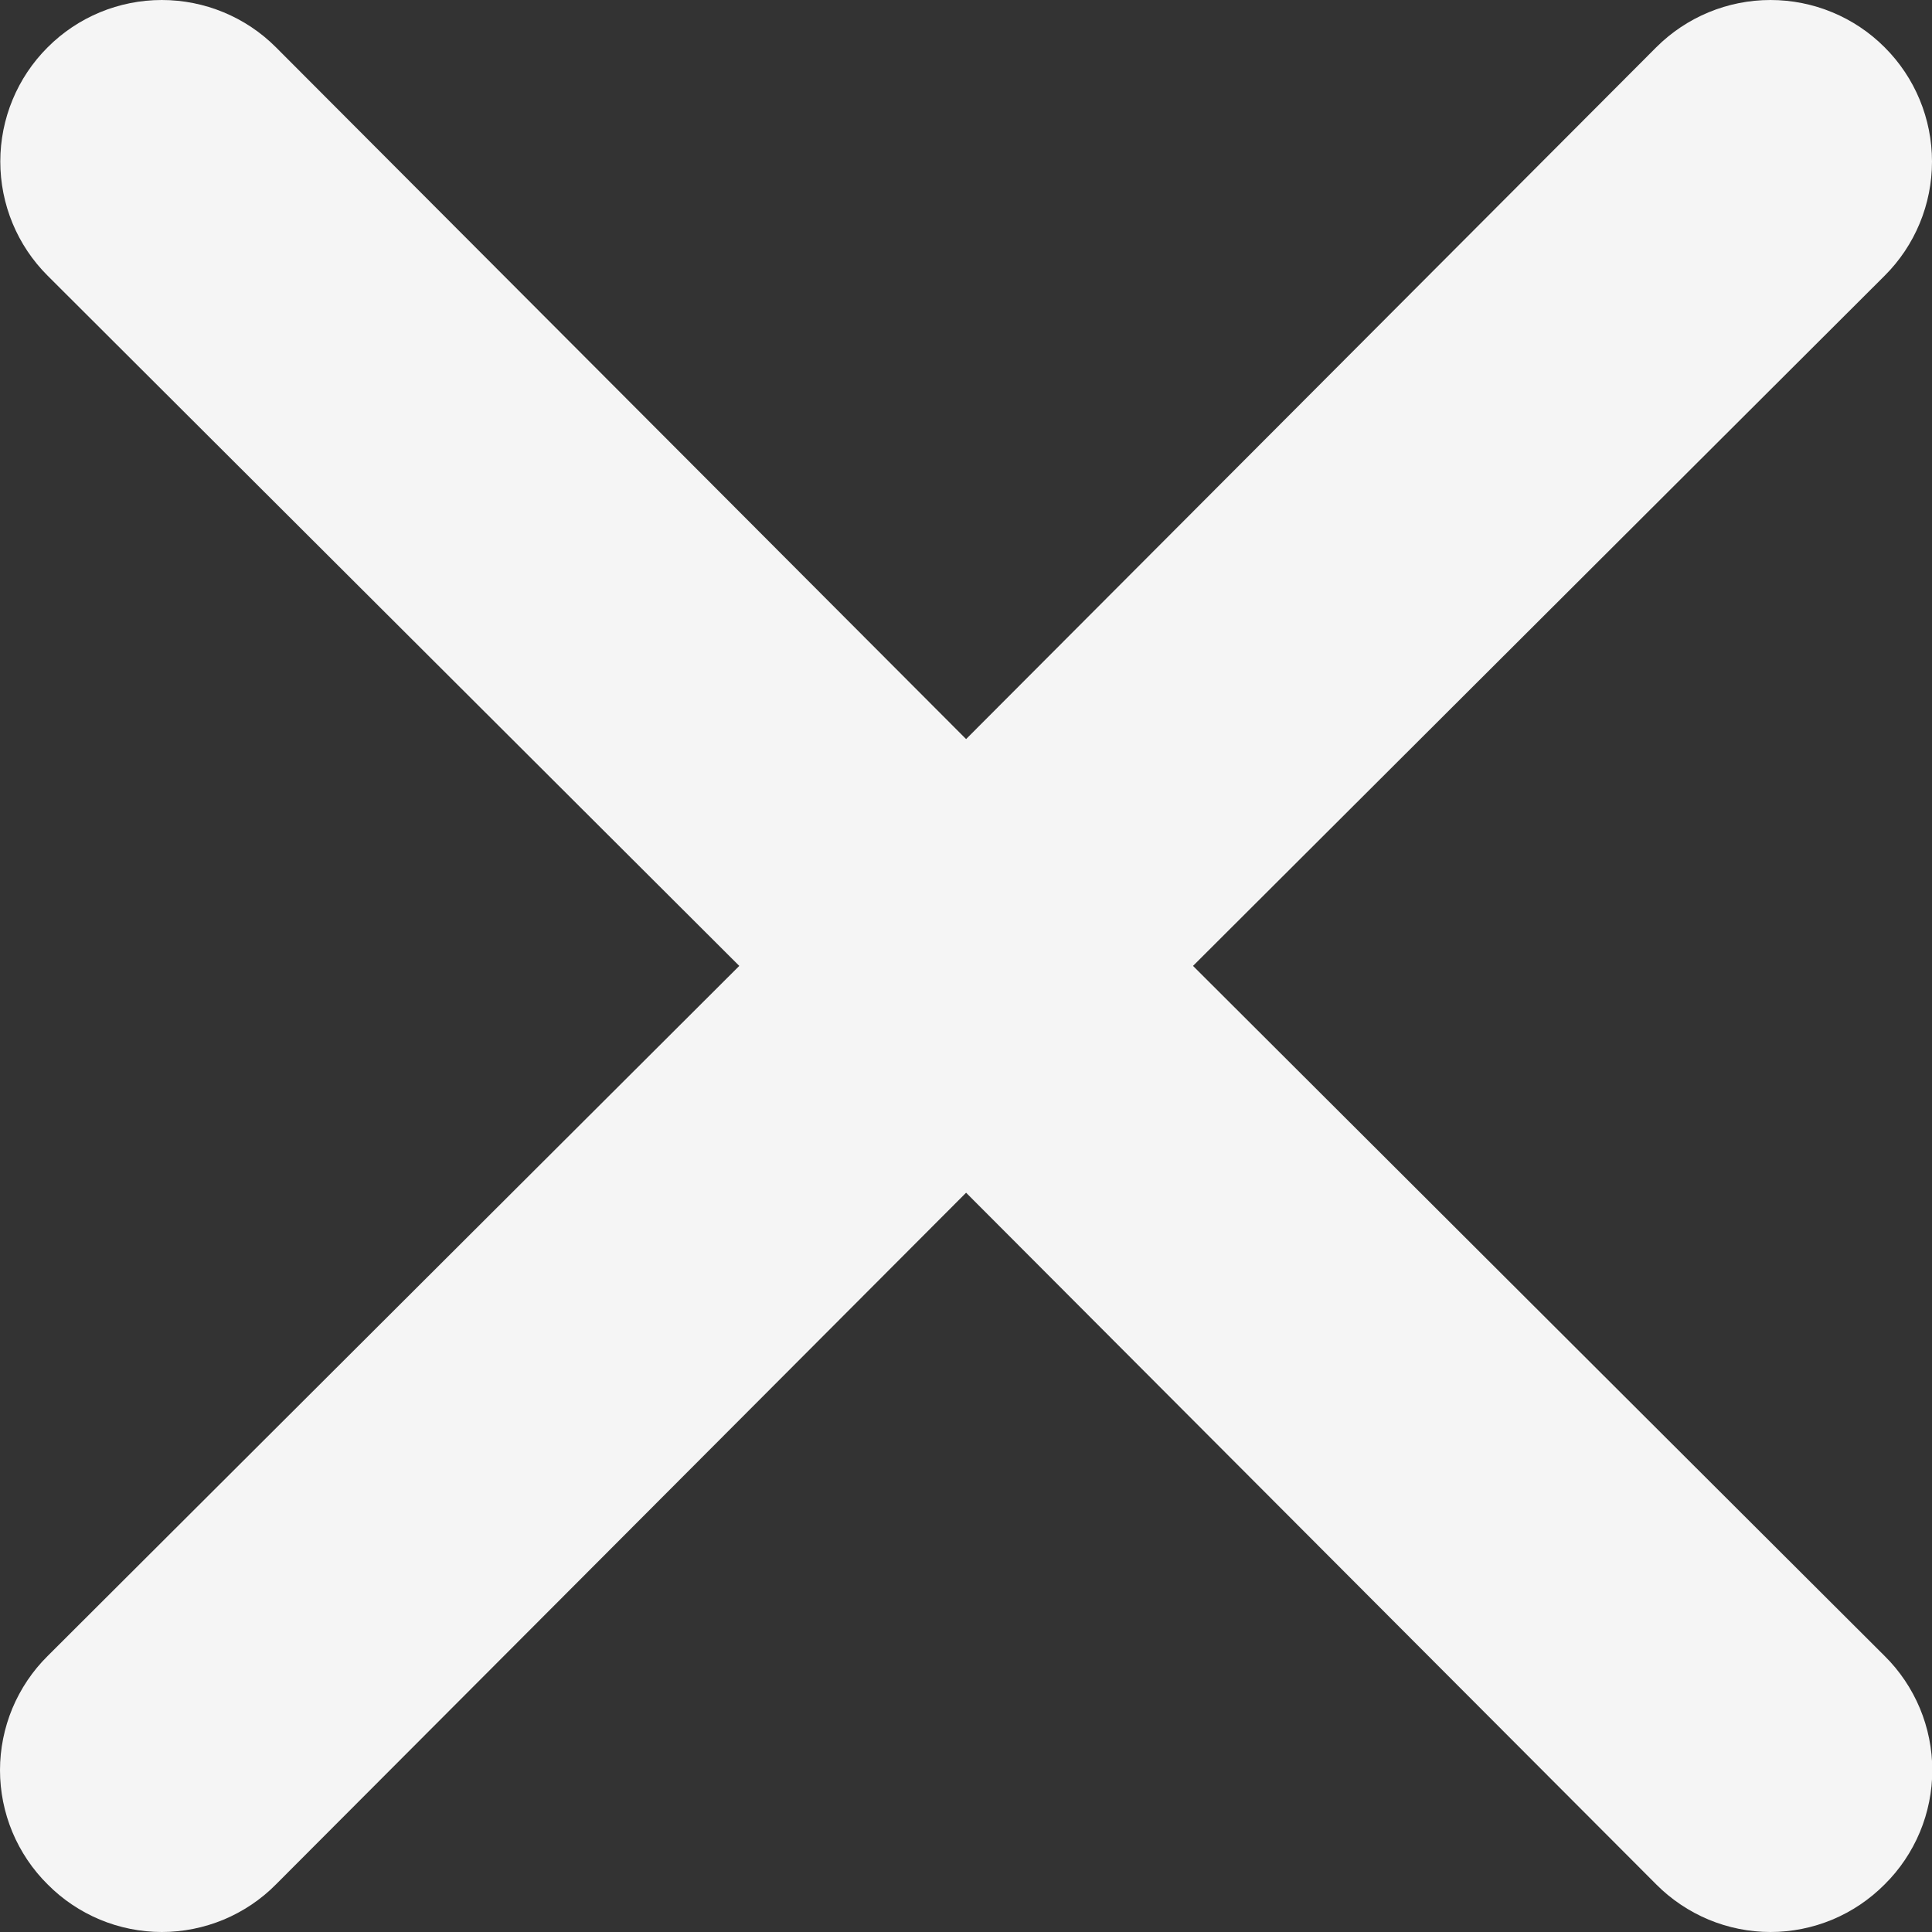 <?xml version="1.0" encoding="UTF-8"?> <svg xmlns="http://www.w3.org/2000/svg" width="20" height="20" viewBox="0 0 20 20" fill="none"><rect x="0" y="0" width="20" height="20" fill="#333333" stroke="none"/><g clip-path="url(#clip0_38_193)"><path d="M12.35 9.999L19.51 2.854C19.824 2.541 20 2.116 20 1.672C20 1.229 19.824 0.803 19.51 0.49C19.197 0.176 18.771 0 18.328 0C17.884 0 17.459 0.176 17.145 0.49L10.001 7.651L2.857 0.49C2.544 0.176 2.118 -3.30411e-09 1.675 0C1.231 3.30411e-09 0.806 0.176 0.493 0.49C0.179 0.803 0.003 1.229 0.003 1.672C0.003 2.116 0.179 2.541 0.493 2.854L7.653 9.999L0.493 17.143C0.337 17.297 0.213 17.482 0.128 17.685C0.044 17.887 0 18.105 0 18.325C0 18.545 0.044 18.763 0.128 18.965C0.213 19.168 0.337 19.353 0.493 19.507C0.647 19.663 0.832 19.787 1.035 19.872C1.237 19.956 1.455 20 1.675 20C1.895 20 2.112 19.956 2.315 19.872C2.518 19.787 2.703 19.663 2.857 19.507L10.001 12.347L17.145 19.507C17.3 19.663 17.485 19.787 17.688 19.872C17.89 19.956 18.108 20 18.328 20C18.548 20 18.765 19.956 18.968 19.872C19.171 19.787 19.355 19.663 19.51 19.507C19.666 19.353 19.79 19.168 19.875 18.965C19.959 18.763 20.003 18.545 20.003 18.325C20.003 18.105 19.959 17.887 19.875 17.685C19.79 17.482 19.666 17.297 19.51 17.143L12.35 9.999Z" fill="#F5F5F5"></path></g><defs><clipPath id="clip0_38_193"><rect width="20" height="20" fill="white"></rect></clipPath></defs></svg> 
